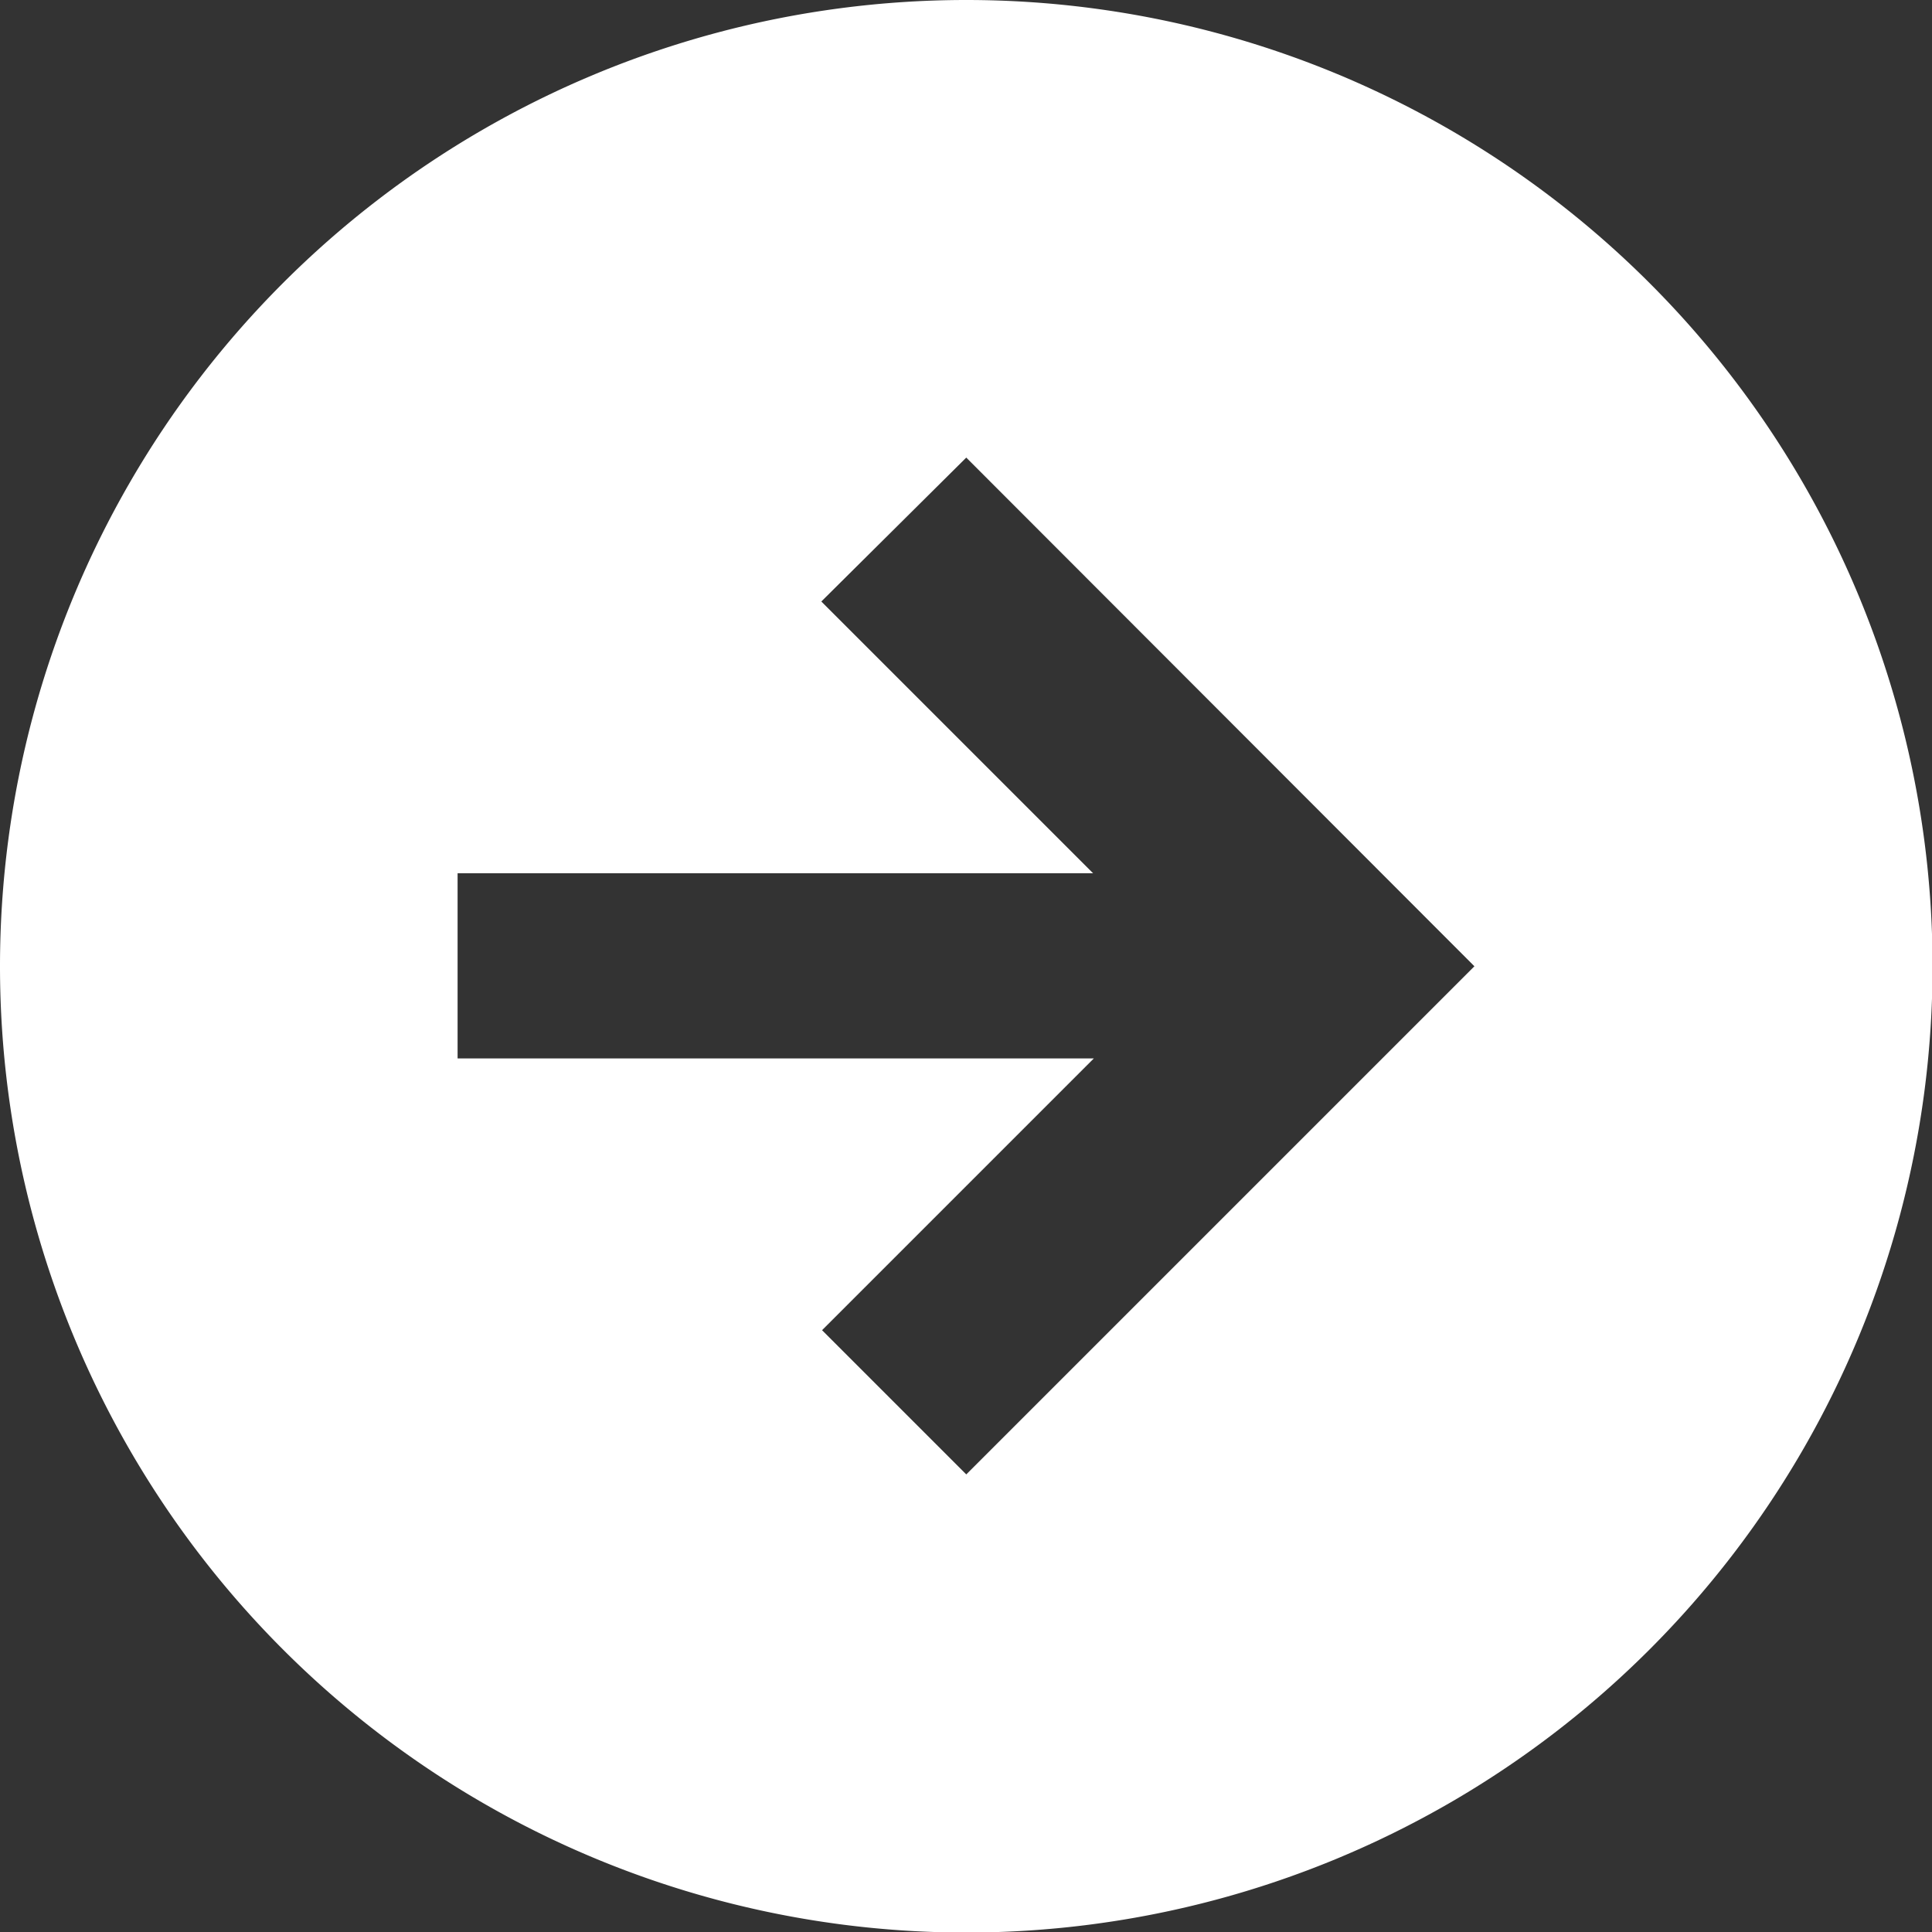 <?xml version="1.0" encoding="UTF-8"?> <svg xmlns="http://www.w3.org/2000/svg" width="31.991" height="31.991" viewBox="0 0 31.991 31.991"><rect x="0" y="0" width="31.991" height="31.991" fill="#333333" stroke="none"/><path id="Tracé_373" data-name="Tracé 373" d="M18.5,2.5h0a16,16,0,0,0-16,16h0a16,16,0,0,0,16,16h0a16,16,0,0,0,16-16h0a16,16,0,0,0-16-16Zm0,24.414-2.388-2.388,4.5-4.5H10.077V16.96H20.6l-4.5-4.5L18.5,10.077,26.914,18.5Z" transform="translate(-2.5 -2.5)" fill="#fff"></path></svg> 